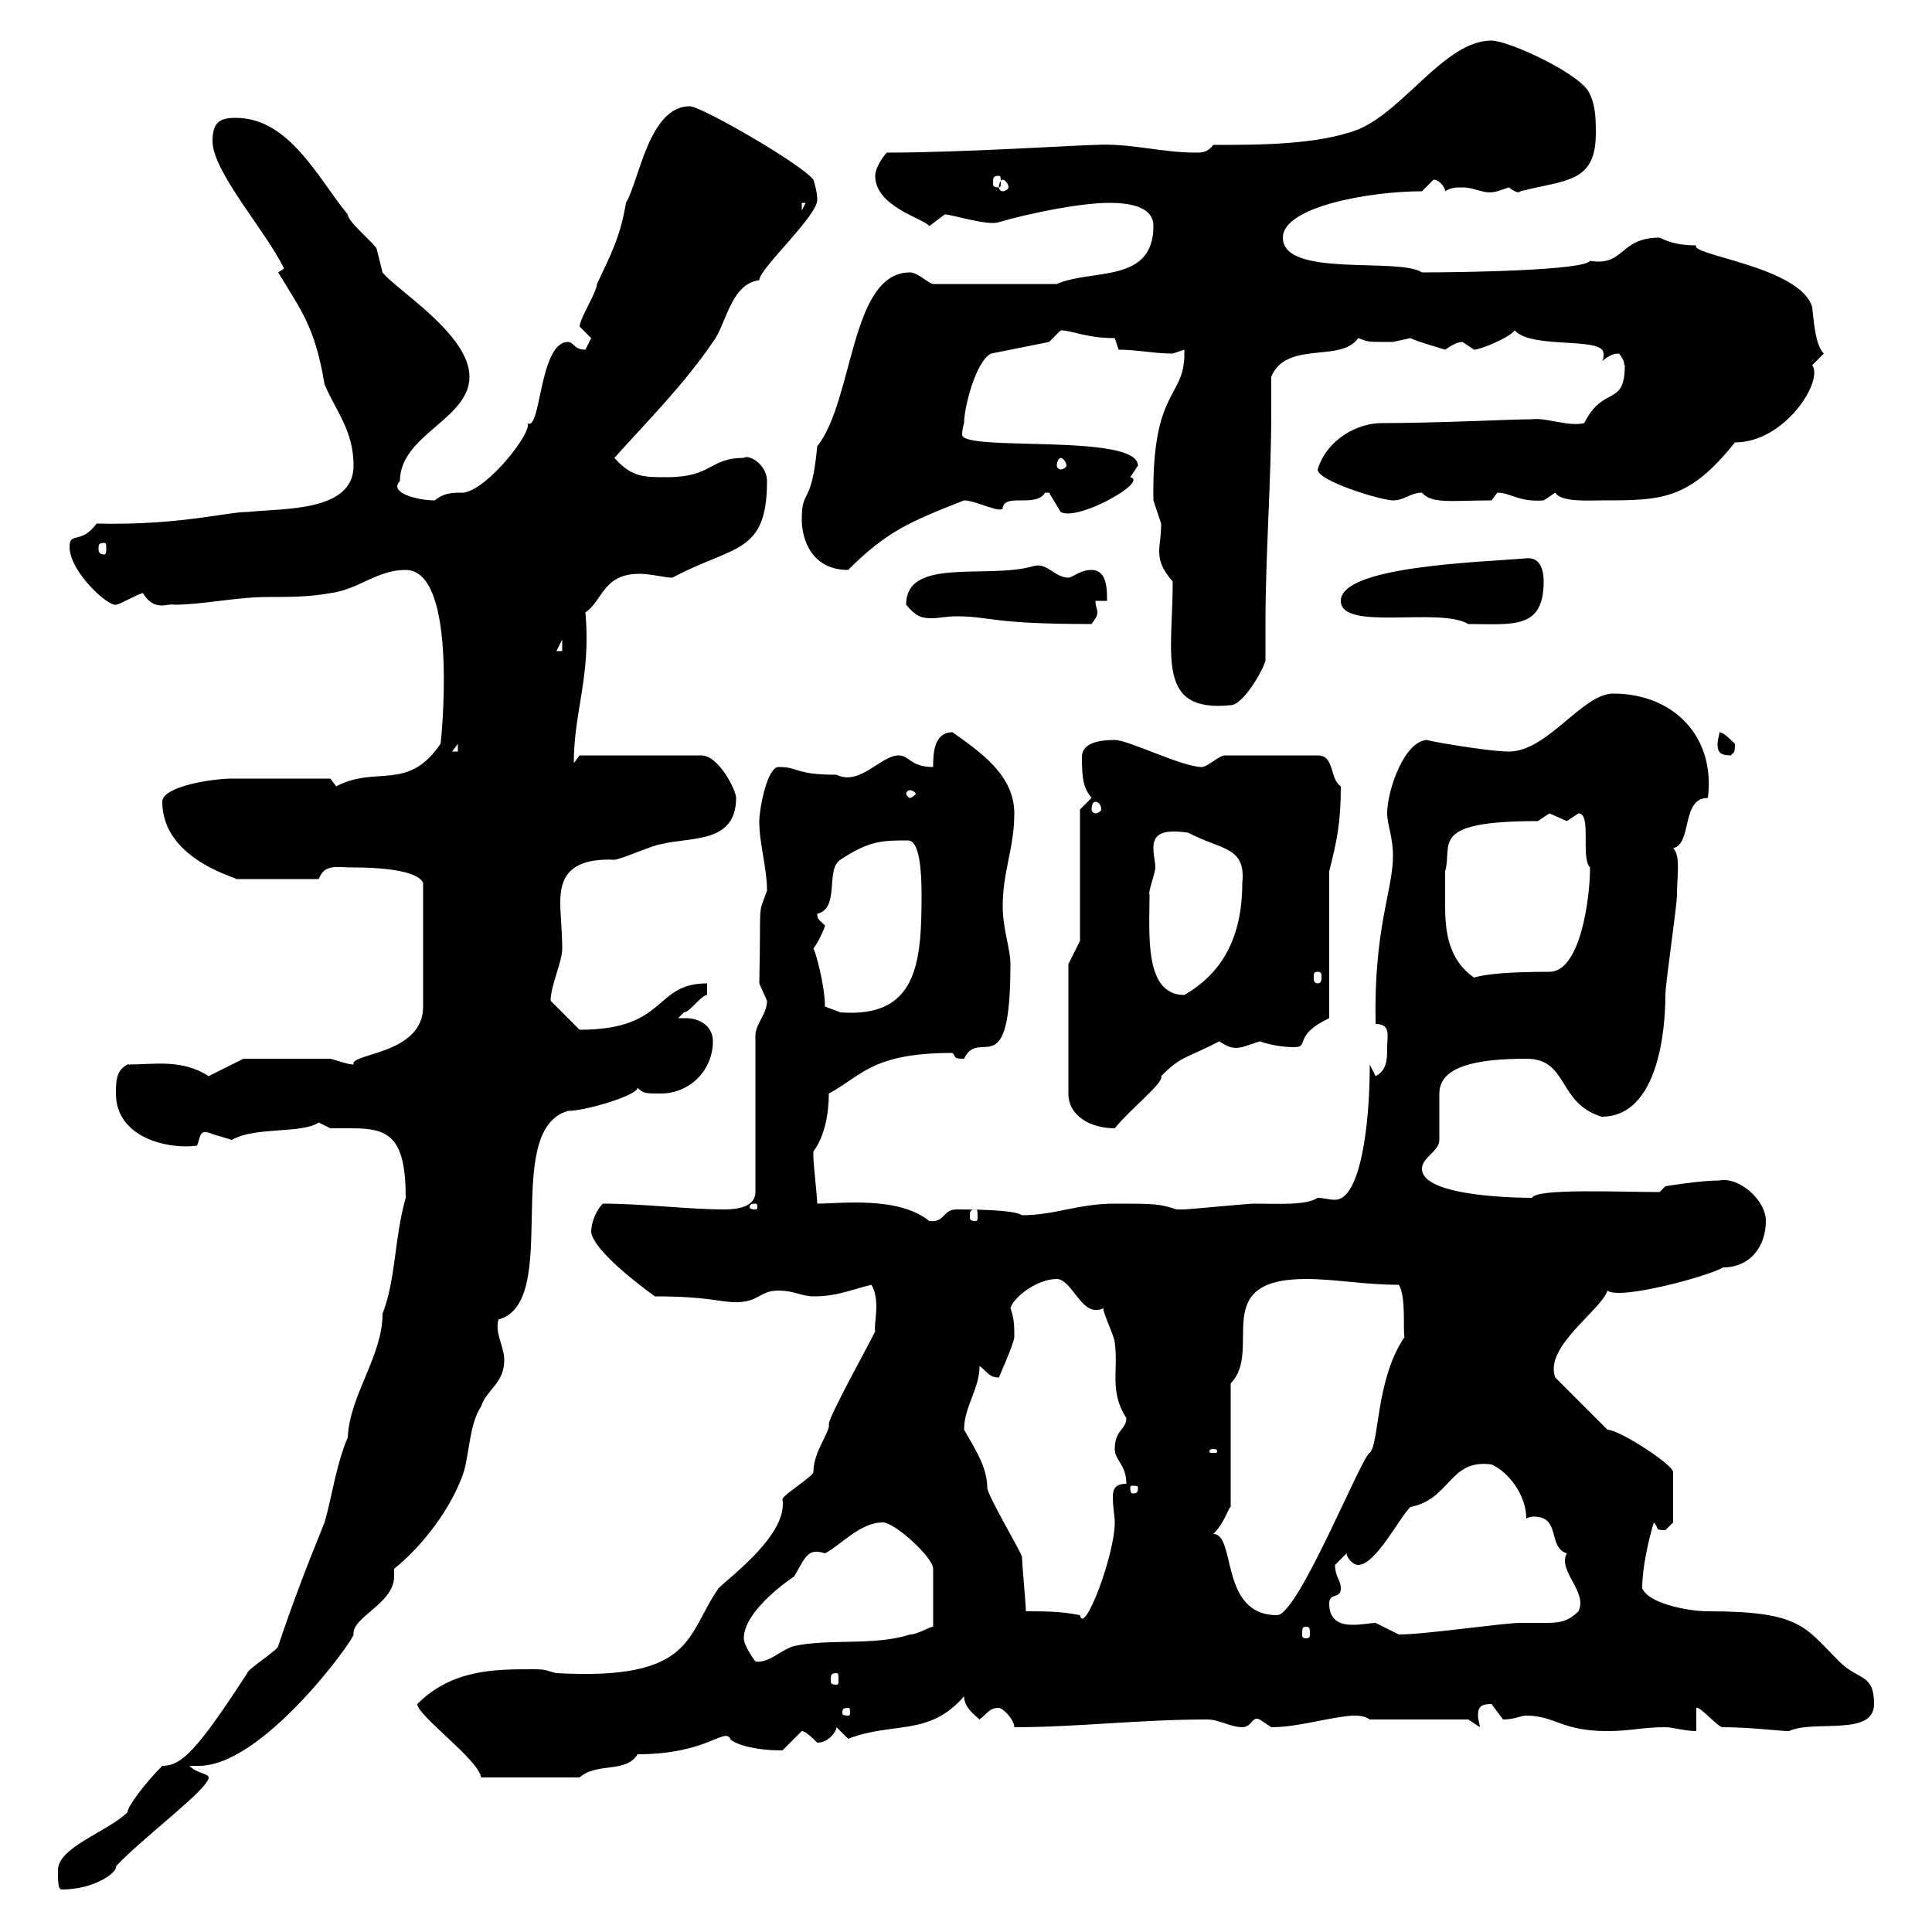 <svg xmlns="http://www.w3.org/2000/svg" xmlns:xlink="http://www.w3.org/1999/xlink" width="300" height="300"><path d="M9 290.40C9 292.20 9 293.40 9.60 293.40C14.70 293.40 18.30 290.70 18 289.80C22.20 285.30 32.40 277.80 32.40 276C32.40 275.40 30.60 275.40 29.40 274.20C29.70 274.20 30.60 274.20 30.90 274.20C40.80 274.20 54.90 254.70 54.90 253.80C54.60 251.10 61.20 249 61.20 244.80C61.20 244.50 61.20 243.90 61.20 243.60C65.70 240 70.20 234 72 228.60C72.90 225.60 72.90 221.10 74.70 218.40C75.60 215.70 78.30 214.80 78.30 211.20C78.30 209.10 76.80 207 77.40 204.90C87.30 202.20 77.70 175.50 88.20 172.50C90.90 172.50 99 170.10 99 168.90C99.90 169.80 100.20 169.80 102.60 169.80C107.10 169.80 110.70 166.20 110.70 161.70C110.70 159.30 108.60 158.10 106.50 158.10C106.20 158.10 105.60 158.10 105.30 158.10C105.30 158.10 106.20 157.20 106.20 157.20C107.10 157.20 108.90 154.50 109.80 154.50L109.80 152.70C101.40 152.70 103.80 159.90 90 159.90L85.50 155.40C85.50 153 87.30 149.40 87.30 147.30C87.30 144.60 87 142.20 87 140.10C87 136.50 88.20 133.20 95.40 133.50C96.30 133.50 101.70 131.10 102.60 131.10C107.10 129.90 114.30 131.10 114.30 123.90C114.30 122.70 111.60 117.30 108.90 117.30L90 117.30L89.10 118.50C89.10 110.40 91.80 105 90.90 95.10C93.60 93.30 93.60 89.10 99.30 89.10C101.10 89.10 103.20 89.70 104.40 89.70C114 84.60 119.10 86.10 119.10 74.70C119.10 72 116.10 70.50 115.50 71.10C110.10 71.10 110.70 74.10 103.50 74.10C99.90 74.10 98.10 74.10 95.40 71.10C100.80 65.10 106.20 59.70 110.70 53.10C112.80 50.40 113.40 44.10 117.90 43.50C117.90 41.70 127.20 33.30 126.90 30.90C126.90 29.70 126.30 27.90 126.30 27.90C124.50 25.50 108.90 16.50 107.10 16.50C100.80 16.50 99.30 27.90 97.20 31.50C96.30 36.90 94.80 39.60 92.70 44.10C92.70 45.30 90 49.50 90 50.70C90 50.70 91.80 52.50 91.80 52.50C91.80 52.50 90.90 54.30 90.90 54.30C89.10 54.30 89.10 53.10 88.20 53.10C83.70 53.10 84 67.20 81.90 65.70C82.80 66.90 75.90 75.90 72 76.50C70.20 76.50 69 76.50 67.50 77.70C64.80 77.70 60.30 76.50 62.10 74.70C62.10 67.50 72.90 65.10 72.90 58.50C72.90 51.90 61.50 45 59.40 42.30C59.40 42.30 58.50 38.70 58.50 38.70C58.50 38.10 54 34.50 54 33.30C49.50 27.90 45 18.30 36.60 18.30C34.20 18.30 33 18.90 33 21.90C33 26.70 41.40 36 44.10 41.70C44.10 41.70 43.20 42.30 43.20 42.30C46.80 48.30 48.90 50.70 50.40 59.70C52.20 63.90 54.90 66.90 54.90 72.30C54.90 79.50 44.10 78.90 38.40 79.50C35.10 79.50 27.90 81.60 15 81.30C12.60 84.60 10.80 82.50 10.80 84.90C10.80 88.80 16.80 94.20 18 93.90C18.60 93.90 21.60 92.10 22.20 92.10C24 95.10 26.10 93.60 27 93.90C31.50 93.90 36.60 92.70 41.70 92.70C45 92.70 48 92.70 51.30 92.10C55.80 91.50 58.50 88.50 63 88.50C71.40 88.50 68.40 116.10 68.40 115.50C63.30 123 58.50 118.80 52.20 122.10L51.30 120.90C49.20 120.90 40.50 120.90 36 120.90C33 120.90 25.20 122.10 25.20 124.50C25.20 133.80 37.80 136.50 36.60 136.50C38.40 136.50 43.20 136.50 49.50 136.50C50.40 134.10 52.20 134.70 54.90 134.70C61.20 134.70 65.10 135.60 65.70 137.10L65.70 156.30C65.70 163.80 54.30 163.50 54.90 165.30C54 165.30 52.50 164.70 51.30 164.40L37.80 164.40L32.40 167.10C28.20 164.40 24 165.30 19.80 165.30C18 166.20 18 168 18 169.80C18 176.70 26.10 178.50 30.60 177.90C31.20 176.40 30.90 175.20 33 176.10C33 176.10 36 177 36 177C39.60 174.90 46.80 176.10 49.50 174.30C49.50 174.30 51.30 175.20 51.30 175.20C52.20 175.20 53.40 175.20 54.60 175.20C60.30 175.20 63 176.40 63 186C61.20 192.30 61.50 198.60 59.40 204C59.40 210.60 54.30 216.60 54 223.20C52.20 227.40 51.60 232.20 50.40 236.40C47.70 243 45.30 249.30 43.20 255.60C43.20 256.20 38.40 259.20 38.40 259.80C30.60 271.80 28.20 274.20 25.20 274.20C22.50 276.90 19.80 280.50 19.80 281.40C16.80 284.40 9 286.80 9 290.40ZM64.80 264.60C64.80 266.40 74.40 273.30 74.70 276L90 276C92.70 273.60 97.20 275.40 99 272.40C109.80 272.40 112.50 268.20 113.40 270C113.40 270.30 115.80 271.80 121.50 271.80C121.50 271.80 124.50 268.80 124.50 268.80C125.10 268.80 126.30 270 126.90 270.60C128.70 270.60 129.90 268.80 129.90 268.20C129.90 268.20 131.70 270 131.70 270C138.60 267.30 144.30 269.70 149.70 263.40C149.70 265.20 151.50 266.40 152.10 267C153.30 266.10 153.60 265.20 155.10 265.20C155.70 265.20 157.50 267 157.50 268.20C167.40 268.20 176.70 267 187.50 267C189.30 267 191.10 268.20 192.90 268.20C194.40 268.20 194.40 266.40 195.60 267C195.60 267 197.40 268.20 197.40 268.20C201.60 268.20 206.10 266.70 210 266.40C210.90 266.40 211.80 266.40 212.70 267L228 267L229.80 268.20C229.80 267.90 229.50 267 229.50 266.40C229.50 265.20 229.80 264.60 231.60 264.60C231.60 264.60 233.40 267 233.40 267C235.20 267 236.10 266.40 237 266.40C241.50 266.40 242.40 268.80 249.60 268.80C253.20 268.80 255 268.20 258.60 268.20C259.80 268.20 261.60 268.80 263.40 268.80L263.40 265.20C264 264.90 267 268.50 267.60 268.20C271.80 268.20 276.30 268.80 277.80 268.80C281.70 267 291 269.70 291 264.60C291 259.80 288.60 261 285.60 258C280.20 252.60 279.60 250.20 265.20 250.20C262.20 250.20 255.90 249 255 246.60C255 243.60 255.90 239.40 256.80 236.40C257.70 237.30 256.80 237.60 258.60 237.60C258.60 237.60 259.80 236.40 259.80 236.40L259.80 228.60C259.80 227.40 251.40 222 249.60 222L241.50 213.90C239.70 209.10 248.70 203.40 249.60 200.40C251.40 201.90 264.90 198.30 267.60 196.80C271.80 196.80 274.20 193.50 274.20 189.60C274.20 186.30 270 182.70 267 183.30C264 183.30 258.60 184.20 258.60 184.20L257.70 185.10C251.40 185.10 238.50 184.50 237.90 186C237 186 220.80 186 220.80 181.50C220.80 179.70 223.50 178.80 223.50 177C223.50 176.10 223.50 170.70 223.50 169.80C223.50 165.60 229.20 164.40 237 164.40C243.60 164.40 241.80 171.30 248.70 173.40C258.60 173.40 258.60 156.30 258.60 154.50C258.60 152.70 260.40 140.70 260.40 138.90C260.40 135.90 261 132.90 259.80 131.70C262.80 131.10 261 123.90 265.20 123.90C266.40 114.30 259.80 107.70 250.50 107.70C245.70 107.70 240.30 116.70 234.30 116.70C231 116.70 220.80 114.90 221.70 114.90C218.10 114.90 215.40 122.70 215.40 126.30C215.40 128.10 216.30 129.90 216.30 132.90C216.30 138.30 213.30 144 213.60 159C216 159 215.40 160.80 215.40 162.60C215.40 164.40 215.40 166.20 213.60 167.10L212.70 165.30C212.70 174.90 211.20 186.30 207.30 186.30C206.40 186.30 205.50 186 204.60 186C202.80 187.20 198.60 186.90 194.70 186.90C193.80 186.90 184.50 187.80 183.90 187.80C183.90 187.80 183.90 187.80 182.70 187.80C180 186.90 179.10 186.90 173.10 186.90C167.40 186.90 163.80 188.70 158.70 188.70C157.50 187.80 150.30 187.80 148.50 187.80C146.40 187.80 146.70 189.90 144.30 189.60C139.50 185.70 130.50 186.90 126.90 186.90C126.90 186 126.30 180.60 126.30 179.70C126.30 179.70 126.30 179.70 126.30 178.80C128.10 176.40 128.70 172.80 128.70 169.80C133.80 167.10 135.30 163.50 147.90 163.50C148.50 164.10 147.90 164.40 149.70 164.40C152.10 159.30 156.90 168.90 156.90 149.70C156.90 147.30 155.70 144.30 155.70 140.70C155.70 135.30 157.50 131.70 157.50 126.30C157.50 120.30 152.10 116.70 147.90 113.70C144.90 113.70 144.90 117.30 144.90 119.10C141.30 119.10 141.30 117.30 139.50 117.30C136.80 117.30 133.50 122.10 129.90 120.30C123.30 120.30 124.20 119.10 120.90 119.10C119.10 119.10 117.90 125.70 117.90 127.50C117.90 131.10 119.10 134.70 119.10 138.30C117.60 142.50 118.20 139.20 117.90 152.70C117.90 152.70 119.10 155.40 119.10 155.40C119.10 157.50 117.30 159 117.30 160.80L117.30 185.10C117.30 187.50 114.30 187.80 112.50 187.80C106.80 187.80 99.90 186.90 93.60 186.90C92.70 187.80 91.80 189.60 91.80 191.40C92.40 194.40 99.60 199.80 101.70 201.30C110.10 201.30 111.60 202.20 114.30 202.20C117.90 202.20 117.90 200.40 120.90 200.40C123.30 200.40 124.50 201.30 126.30 201.30C129.90 201.30 131.70 200.40 135.30 199.50C136.80 201.90 135.60 205.80 135.90 206.70C135.90 207 128.70 219.90 128.70 221.10C129 222.30 126.30 225.30 126.30 228.60C126.30 229.20 121.50 232.20 121.50 232.80C122.40 238.20 113.40 244.80 111.60 246.60C106.50 253.80 108 261 86.40 259.80C84.90 259.50 85.20 259.20 82.80 259.20C76.80 259.20 70.20 259.20 64.80 264.60ZM131.70 265.20C132 265.20 132 265.50 132 266.10C132 266.10 132 266.40 131.70 266.40C130.80 266.40 130.80 266.10 130.80 266.10C130.80 265.50 130.80 265.20 131.70 265.20ZM129.90 259.80C130.20 259.80 130.20 260.10 130.20 261C130.20 261.30 130.20 261.60 129.90 261.60C129 261.60 129 261.30 129 261C129 260.10 129 259.80 129.90 259.80ZM115.50 254.40C115.50 249.90 123.30 244.80 123.30 244.80C125.10 241.80 125.40 240.30 128.10 241.20C130.50 240 133.50 236.40 137.10 236.40C138.90 236.40 144.90 241.80 144.90 243.60L144.90 252.60C144.30 252.60 142.50 253.80 141.30 253.80C135.90 255.60 128.70 254.40 123.30 255.60C121.20 256.20 119.40 258.30 117.30 258C117.30 258 115.50 255.60 115.50 254.40ZM202.80 252.60C203.40 252.60 203.40 252.90 203.40 253.80C203.40 254.10 203.40 254.40 202.80 254.40C202.20 254.40 202.20 254.10 202.20 253.80C202.20 252.90 202.20 252.60 202.80 252.60ZM206.40 249C206.40 247.20 208.20 248.40 208.20 246.60C208.20 245.40 207.30 244.80 207.30 243C207.30 243 209.10 241.20 209.10 241.20C209.10 241.80 210 243 210.90 243C213.60 243 217.20 235.80 219 234C225.30 232.80 225 226.50 231.60 227.40C234.30 228.60 237 232.20 237 235.80C237.60 235.50 237.90 235.50 238.20 235.50C242.40 235.50 240.30 240.30 243.30 241.20C241.80 243.90 246.60 247.20 245.10 250.20C243.30 252 241.80 252 239.70 252C238.50 252 237.60 252 236.10 252C233.40 252 221.40 253.80 217.20 253.80C217.20 253.80 213.60 252 213.60 252C213 252 211.50 252.30 210 252.30C208.20 252.30 206.40 251.70 206.40 249ZM159.30 250.20C159.30 249 158.70 243 158.70 241.80C158.70 241.20 153.30 232.20 153.30 231C153.30 227.70 151.20 224.70 149.70 222C149.70 218.40 152.10 215.70 152.10 212.10C153.30 213 153.60 213.90 155.10 213.90C155.10 213.90 157.50 208.50 157.50 207.60C157.50 205.80 157.50 204.90 156.90 203.10C157.50 201.30 161.10 198.60 164.10 198.60C166.20 198.60 167.70 203.40 170.10 203.40C170.40 203.40 171 203.40 171.30 203.10C171.30 204 173.10 207.60 173.10 208.50C173.70 212.70 172.20 216 174.90 220.20C174.90 222 173.10 222 173.10 225C173.10 226.80 174.90 227.40 174.90 230.40C173.10 230.40 172.80 231.30 172.80 232.50C172.80 234 173.10 235.50 173.10 236.40C173.10 241.50 168.30 254.10 167.70 250.80C164.70 250.20 162.30 250.20 159.30 250.20ZM188.40 238.20C190.20 236.40 190.80 234 191.10 234L191.10 214.80C196.20 209.70 187.50 198.60 202.80 198.60C207.30 198.60 211.80 199.50 217.20 199.50C218.40 201.30 217.80 207 218.10 207.60C213.60 214.20 214.20 224.10 212.70 225.60C211.50 225.90 201.60 250.80 198.30 250.80C189.30 250.80 192 238.20 188.40 238.20ZM176.70 231C176.70 231.90 176.40 231.90 175.80 231.90C175.80 231.90 175.50 231.90 175.50 231C175.50 230.70 175.80 230.70 175.80 230.70C176.40 230.70 176.70 230.70 176.70 231ZM188.40 225C189 225 189 225.30 189 225.30C189 225.60 189 225.60 188.40 225.60C187.80 225.60 187.80 225.60 187.80 225.30C187.80 225.30 187.80 225 188.40 225ZM151.50 187.80C151.80 187.80 151.80 188.10 151.80 189C151.80 189.30 151.80 189.60 151.50 189.60C150.60 189.60 150.60 189.30 150.60 189C150.60 188.10 150.60 187.80 151.50 187.80ZM117.30 186.90C117.60 186.90 117.60 187.20 117.60 187.50C117.60 187.50 117.60 187.80 117.30 187.80C116.40 187.80 116.40 187.50 116.40 187.50C116.40 187.20 116.40 186.90 117.30 186.90ZM165.90 149.70L165.90 169.80C165.90 173.40 169.50 175.20 173.10 175.20C175.20 172.50 180.90 168 180.30 167.10C183.60 163.80 184.20 164.40 189.30 161.70C190.80 162.60 191.40 162.90 192.90 162.60C192.90 162.60 195.60 161.70 195.60 161.70C197.40 162.30 199.20 162.60 201 162.60C203.40 162.60 200.70 160.80 206.40 158.10L206.40 135.30C207.60 130.50 208.20 127.80 208.20 122.10C206.40 120.90 207.30 117.30 204.60 117.30L190.20 117.30C189.30 117.30 187.50 119.10 186.60 119.10C183.60 119.10 175.20 114.90 173.10 114.90C168.30 114.90 168 116.70 168 117.60C168 121.20 168.30 122.40 169.50 123.90C169.50 123.90 167.70 125.70 167.70 125.70L167.70 146.10ZM128.10 156.30C128.10 153 126.60 147.60 126.30 147.30C127.20 146.10 128.10 144 128.10 143.70C127.20 142.80 126.90 142.80 126.90 141.90C130.50 141 128.10 135 130.50 133.50C135 130.50 137.10 130.50 141 130.50C142.80 130.50 143.10 135.30 143.10 138.90C143.10 149.40 142.50 158.10 130.50 157.20C130.50 157.20 128.10 156.30 128.10 156.30ZM178.50 138.90C178.20 138.60 179.40 135.60 179.40 134.70C179.40 133.80 179.10 132.90 179.10 131.70C179.10 129.60 180.30 128.70 184.50 129.30C189.60 132 193.50 131.40 192.90 137.10C192.90 145.80 189.60 151.20 183.90 154.50C177.60 154.50 178.50 144.90 178.50 138.90ZM204.60 150.90C205.20 150.90 205.20 151.20 205.20 151.80C205.20 152.10 205.20 152.70 204.60 152.70C204 152.70 204 152.10 204 151.80C204 151.20 204 150.90 204.60 150.90ZM224.40 135.30C225.60 131.10 221.70 127.50 238.80 127.50C238.80 127.50 240.60 126.30 240.60 126.30C240.60 126.30 243.30 127.50 243.30 127.50C243.30 127.50 245.10 126.30 245.10 126.30C247.20 126.30 245.40 133.20 246.90 134.70C246.90 139.50 245.40 150.90 240.60 150.90C234.90 150.90 230.70 151.20 228.90 151.80C225 149.10 224.40 144.90 224.40 140.70C224.40 138.90 224.40 137.10 224.40 135.30ZM170.10 124.50C170.40 124.50 171 124.80 171 125.70C171 126 170.40 126.30 170.10 126.30C169.80 126.30 169.50 126 169.50 125.70C169.50 124.80 169.80 124.50 170.10 124.50ZM141.30 122.70C141.60 122.70 142.20 123 142.20 123.30C142.20 123.30 141.60 123.90 141.30 123.90C141 123.90 140.70 123.30 140.70 123.30C140.70 123 141 122.70 141.30 122.70ZM267 113.70C267 114 266.70 114.90 266.70 115.50C266.70 116.70 267 117.30 268.80 117.30C269.10 116.70 269.40 117.30 269.40 115.50C268.80 114.90 267.60 113.70 267 113.70ZM71.10 115.50L71.10 116.70L70.20 116.70ZM182.10 90.30C182.10 101.70 179.40 110.70 191.10 109.50C193.20 109.50 196.80 102.90 196.50 102.30C196.50 100.50 196.50 98.70 196.50 96.90C196.50 86.10 197.40 74.70 197.40 63.90C197.40 62.10 197.40 60.30 197.40 58.50C199.80 52.80 208.20 56.40 210.90 52.50C212.70 53.10 211.80 53.10 216.30 53.10C216.30 53.10 219 52.50 219 52.50C220.20 53.10 223.50 54 224.40 54.30C225.30 53.70 226.20 53.10 227.10 53.10C227.10 53.10 228.90 54.30 228.90 54.30C229.80 54.30 234.30 52.50 235.20 51.30C237.90 54.30 249 52.20 249 54.90C249 55.50 249 55.80 248.70 56.10C249.60 55.50 250.20 54.90 251.40 54.90C252.60 56.40 252 56.70 252.30 56.70C252.30 63.30 249 59.70 246 65.70C243.60 66.30 240 64.80 237.90 65.10C234.90 65.10 223.20 65.70 214.50 65.70C210.90 65.70 206.10 68.10 204.60 72.90C204.60 74.70 214.50 77.70 216.30 77.70C218.10 77.70 219 76.50 220.80 76.50C222.30 78.30 225.60 77.70 231.60 77.70C231.60 77.70 232.50 76.50 232.50 76.50C234.60 76.50 235.80 78 239.70 77.70C239.70 77.70 241.50 76.50 241.50 76.50C242.40 78 246.60 77.70 248.70 77.70C258 77.70 262.20 77.70 269.40 68.70C277.20 68.70 283.20 59.10 281.40 56.70C281.40 56.70 283.20 54.90 283.20 54.90C282 53.70 281.70 50.70 281.40 47.70C279.60 41.40 262.20 39.60 263.40 38.10C261.30 38.10 259.50 37.80 257.70 36.90C251.40 36.90 252.30 41.40 246.90 40.50C246 42 227.10 42.30 220.80 42.30C217.20 39.90 199.20 43.20 199.20 36.90C199.20 32.10 212.70 29.70 220.80 29.70C220.80 29.70 222.60 27.90 222.60 27.90C223.50 27.90 224.40 29.10 224.40 29.70C225.30 29.10 226.20 29.10 227.10 29.10C229.20 29.10 230.40 30.30 232.50 29.70C232.50 29.70 234.30 29.10 234.30 29.10C235.80 30.30 236.10 29.70 236.10 29.70C243 27.90 247.80 28.50 247.80 20.70C247.80 18.90 247.80 16.50 246.90 14.70C246 11.70 234.30 6.30 231.60 6.30C224.40 6.30 218.10 17.10 210.90 20.10C204.60 22.50 195.60 22.50 188.40 22.50C187.50 23.70 186.60 23.70 185.70 23.70C180.30 23.70 175.50 22.20 170.10 22.50C168 22.50 149.40 23.70 137.70 23.70C137.10 24.30 135.90 26.10 135.90 27.30C135.90 32.10 143.40 33.90 144.30 35.10C144.30 35.10 146.70 33.30 146.70 33.30C147.90 33.30 153.30 35.10 155.10 34.50C160.20 33 168 31.50 172.20 31.50C175.50 31.50 179.10 32.10 179.10 35.10C179.10 44.10 169.50 41.70 164.10 44.10L144.90 44.10C144.30 44.10 142.50 42.30 141.30 42.30C132 42.30 132.60 62.10 126.90 69.30C126 78.90 124.50 75.60 124.50 80.70C124.50 83.70 126 88.50 131.70 88.50C137.70 82.50 141.30 81 149.70 77.70C151.50 77.70 155.40 79.80 155.70 78.90C156 76.50 160.80 78.90 162.30 76.50C162.30 76.50 162.30 76.50 162.90 76.50C162.90 76.50 164.70 79.50 164.70 79.50C167.40 81 178.50 74.70 175.50 74.10C175.50 74.10 176.70 72.30 176.70 72.30C176.70 67.20 149.40 70.20 149.40 67.50C149.40 66.60 149.70 65.70 149.70 65.70C149.70 63.30 151.50 56.10 153.90 54.90L162.90 53.10C162.90 53.10 164.70 51.30 164.70 51.30C166.50 51.30 168.60 52.50 173.10 52.50L173.70 54.30C176.70 54.30 179.10 54.90 182.10 54.90C182.10 54.90 183.90 54.30 183.90 54.30C184.20 62.10 178.80 59.70 179.10 77.70C179.10 77.70 180.30 81.30 180.30 81.30C180.30 83.40 180 84.60 180 85.50C180 87 180.30 88.20 182.10 90.30ZM87.30 99.30L87.30 101.10L86.40 101.10ZM140.70 93.90C142.20 95.70 143.10 96 144.60 96C145.80 96 147 95.70 148.50 95.70C153.90 95.70 153.60 96.90 169.50 96.90C170.10 96 170.40 95.70 170.40 95.10C170.40 94.50 170.10 94.20 170.10 93.30L171.90 93.30C171.90 91.50 171.90 88.50 169.50 88.50C167.70 88.50 166.50 89.70 165.90 89.70C163.80 89.70 162.60 87.30 160.50 87.90C153.30 90 140.70 86.40 140.70 93.90ZM208.20 93.30C208.20 98.10 223.50 94.20 228 96.90C234.90 96.90 239.70 97.80 239.70 90.30C239.70 89.70 239.70 86.40 237 86.70C229.80 87.30 208.20 87.90 208.20 93.30ZM16.20 84.30C16.50 84.30 16.50 84.60 16.50 85.20C16.50 85.50 16.50 86.10 16.20 86.10C15.30 86.10 15.30 85.50 15.30 85.20C15.30 84.60 15.30 84.30 16.20 84.30ZM164.70 71.10C165 71.10 165.60 71.70 165.60 72.30C165.60 72.60 165 72.90 164.70 72.90C164.40 72.90 164.10 72.60 164.10 72.30C164.10 71.70 164.40 71.10 164.70 71.10ZM124.50 31.50L125.10 31.50L124.50 32.70ZM155.70 27.90C156 27.90 156.60 28.50 156.60 29.10C156.60 29.40 156 29.70 155.70 29.70C155.40 29.70 155.10 29.40 155.10 29.10C155.10 28.50 155.40 27.90 155.70 27.90ZM155.10 27.30C155.40 27.30 155.40 27.60 155.40 28.50C155.40 28.80 155.40 29.10 155.10 29.10C154.20 29.10 154.20 28.80 154.20 28.50C154.20 27.60 154.20 27.30 155.10 27.30Z"/></svg>